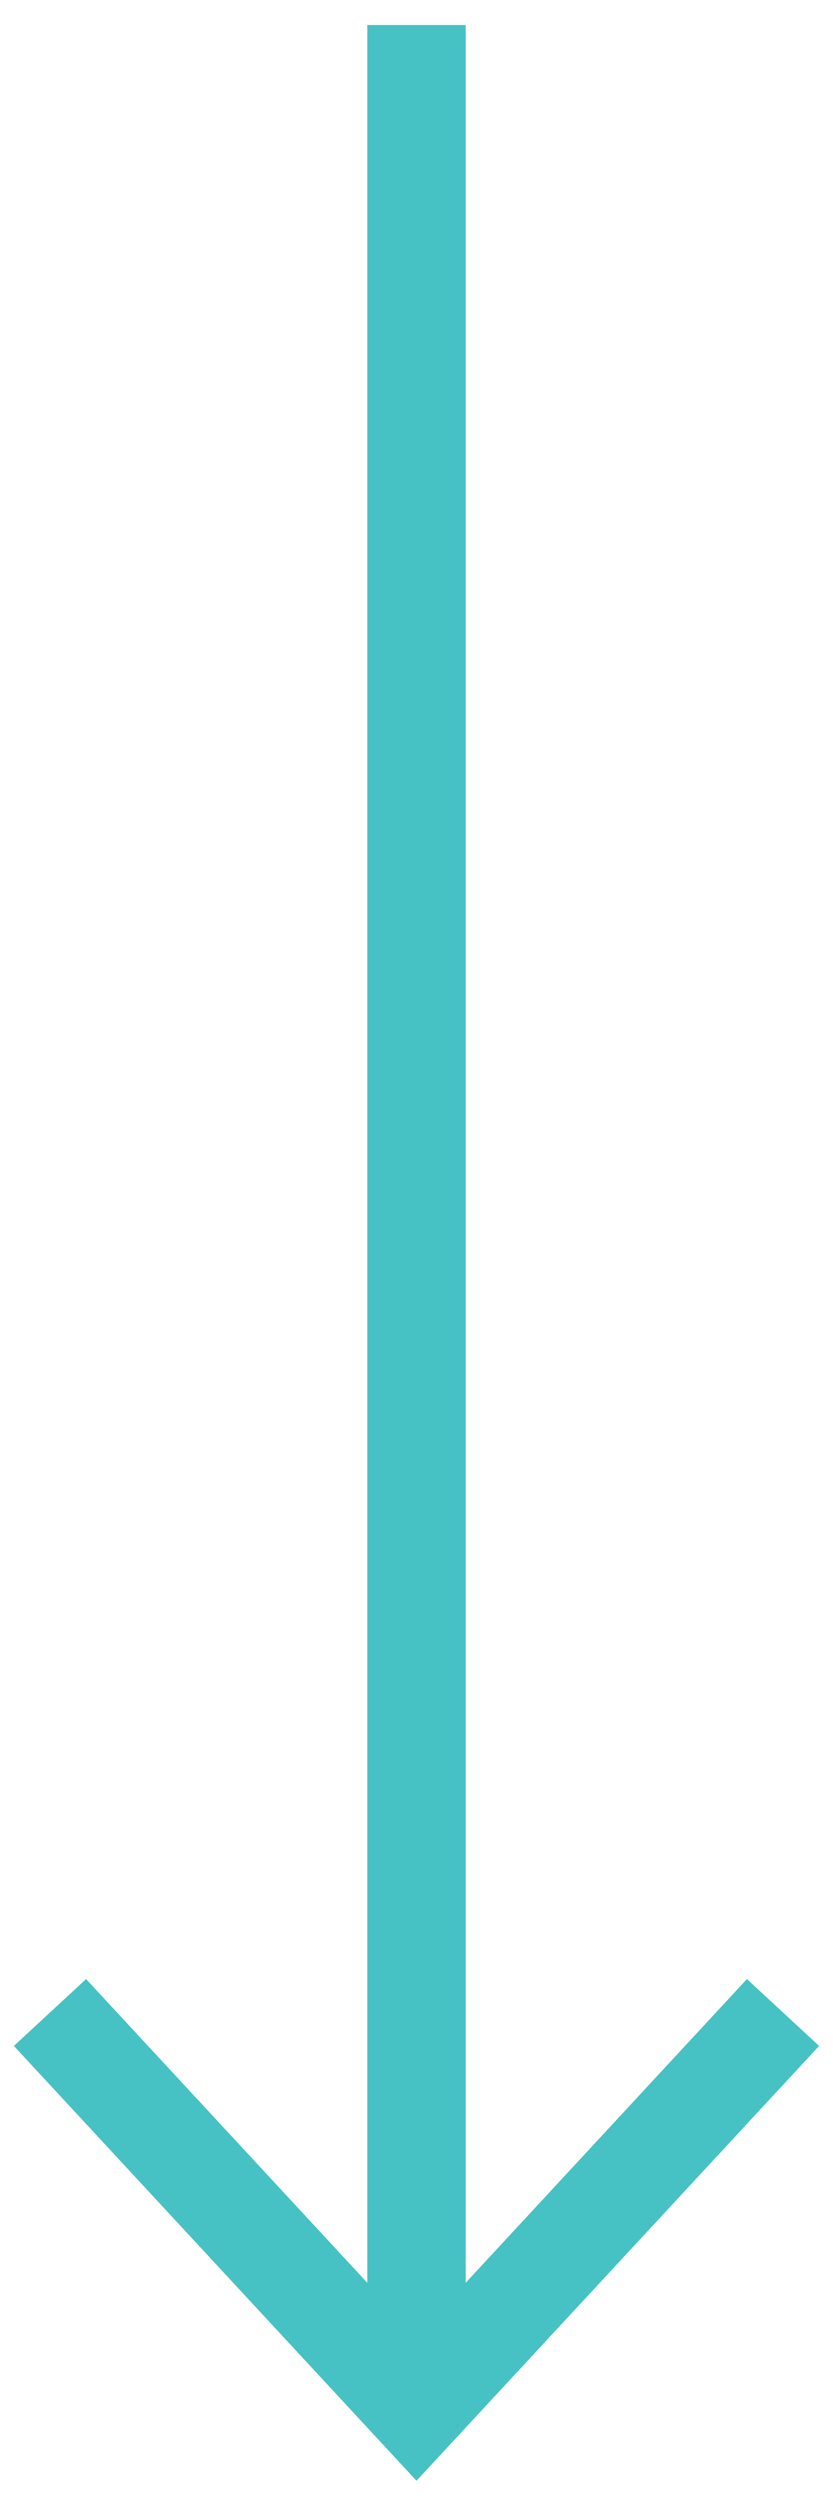 <svg xmlns="http://www.w3.org/2000/svg" xml:space="preserve" width="20px" height="60px" version="1.1" style="shape-rendering:geometricPrecision; text-rendering:geometricPrecision; image-rendering:optimizeQuality; fill-rule:evenodd; clip-rule:evenodd"
viewBox="0 0 200 600"
 xmlns:xlink="http://www.w3.org/1999/xlink">
 <defs>
  <style type="text/css">
   <![CDATA[
    .str0 {stroke:#46C2C4;stroke-width:23.624}
    .fil0 {fill:none}
   ]]>
  </style>
 </defs>
 <g id="Layer_x0020_1">
  <g id="_1992027259296">
   <line class="fil0 str0" x1="100" y1="6" x2="100" y2= "578" />
   <polyline class="fil0 str0" points="12,483 100,578 188,483 "/>
  </g>
 </g>
</svg>
